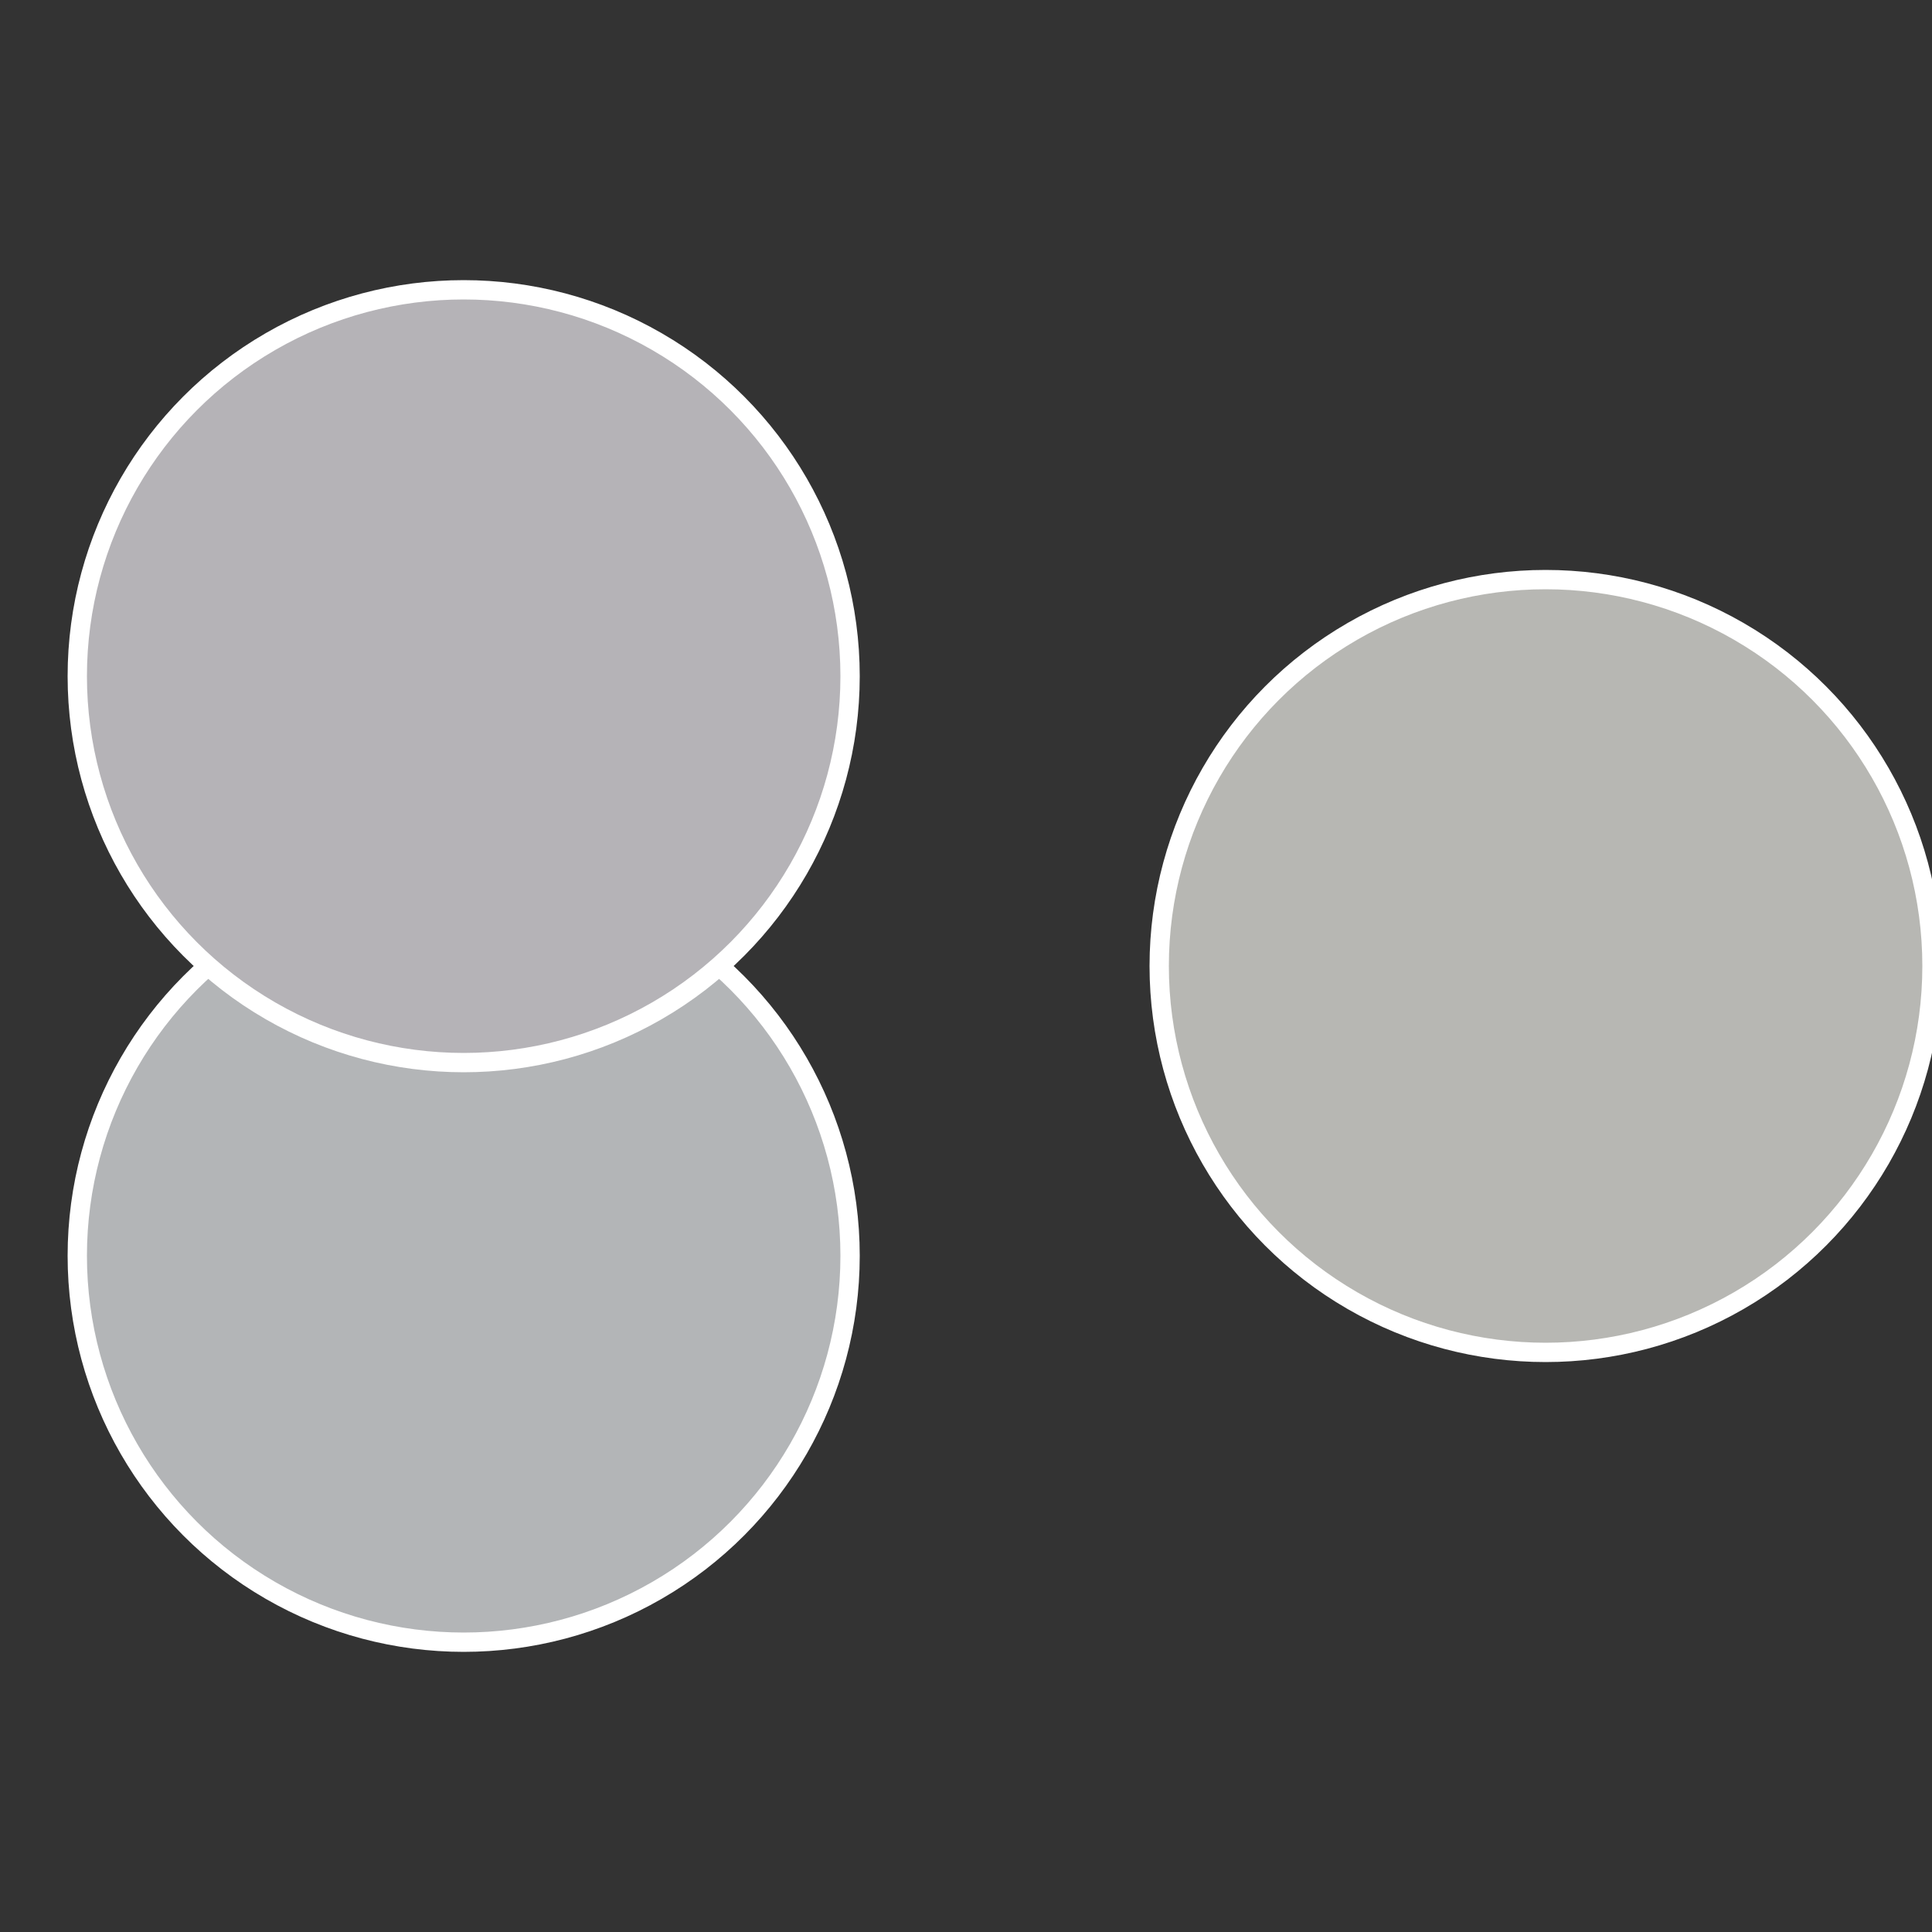 <?xml version="1.0" standalone="no"?>
<svg width="500" height="500" viewBox="-1 -1 2 2" xmlns="http://www.w3.org/2000/svg">
 
                <rect x="-1" y="-1" width="2" height="2" fill="#333333" stroke="none"/>
 
                <circle cx="0.6" cy="0" r="0.4" fill="#b7b7b3" stroke="#fff" stroke-width="1%" />
             
                <circle cx="-0.52" cy="0.3" r="0.4" fill="#b3b5b7" stroke="#fff" stroke-width="1%" />
             
                <circle cx="-0.52" cy="-0.3" r="0.4" fill="#b5b3b7" stroke="#fff" stroke-width="1%" />
            </svg>
